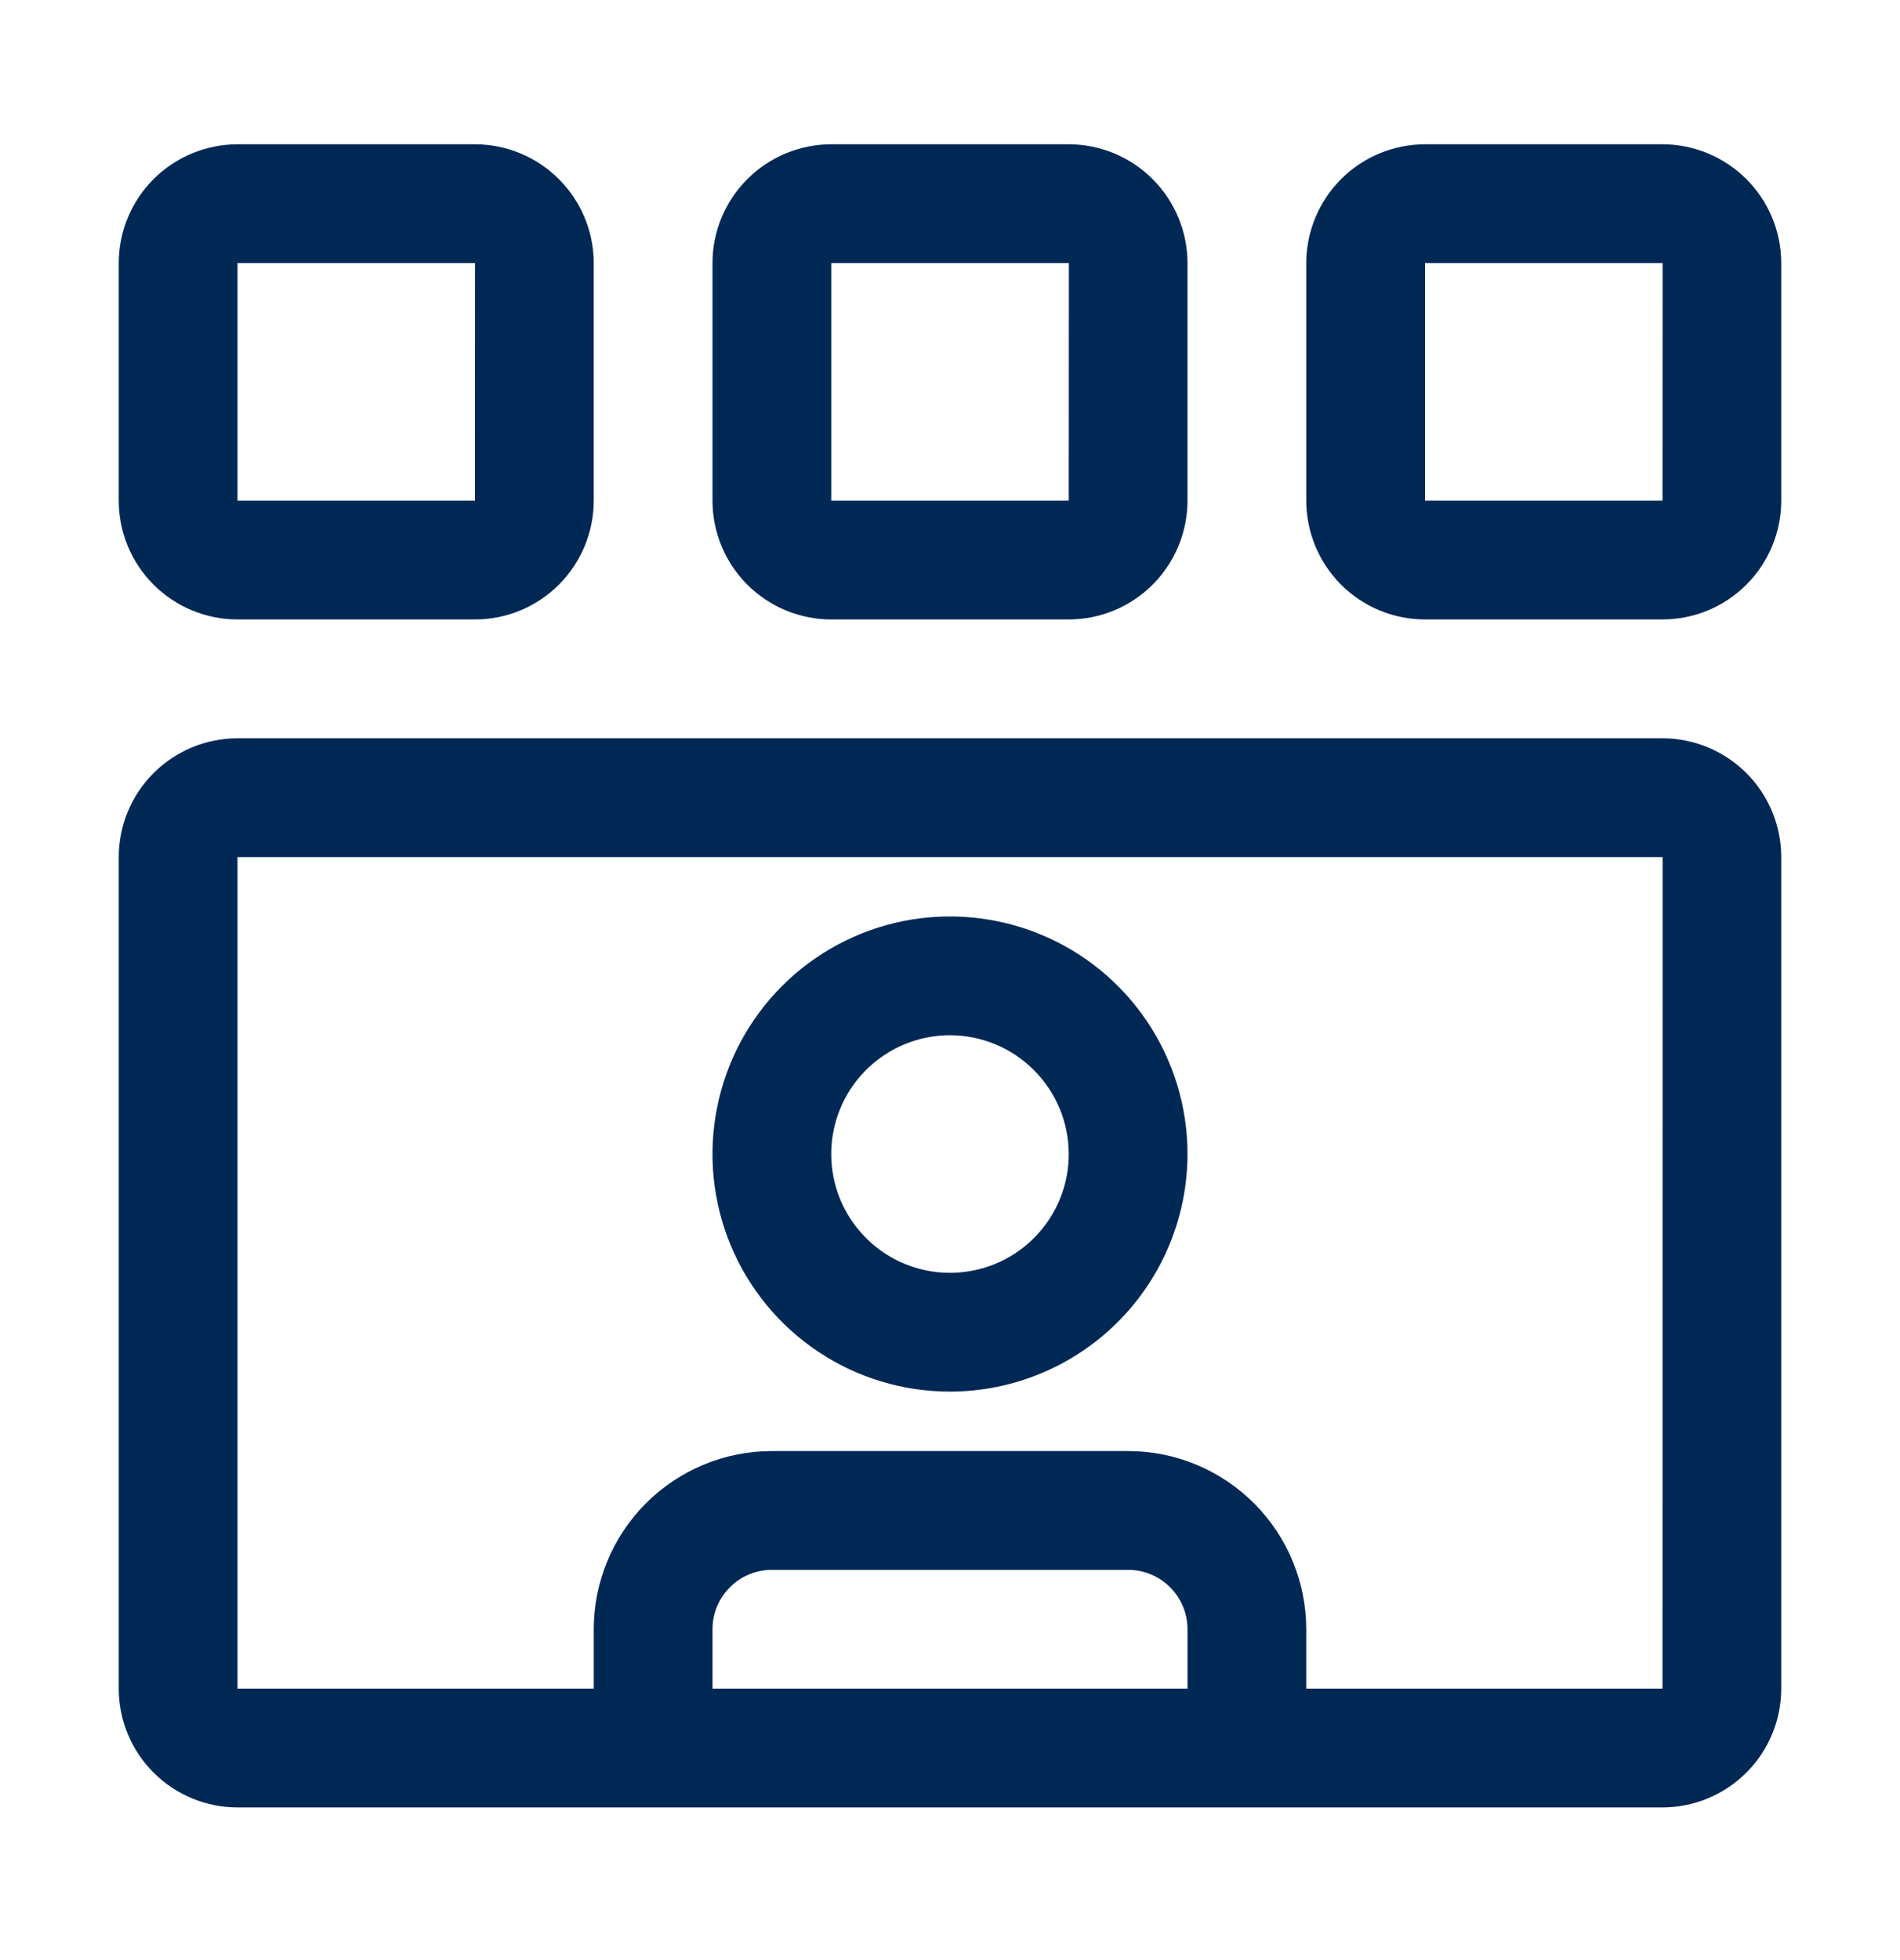 <svg width="32" height="33" viewBox="0 0 32 33" fill="none" xmlns="http://www.w3.org/2000/svg">
<path fill-rule="evenodd" clip-rule="evenodd" d="M30 8.429V4.429C29.999 3.899 29.788 3.391 29.413 3.016C29.038 2.641 28.53 2.43 28 2.429H24C23.47 2.43 22.961 2.641 22.586 3.016C22.212 3.391 22.001 3.899 22 4.429V8.429C22.001 8.96 22.212 9.468 22.586 9.843C22.961 10.218 23.47 10.429 24 10.429H28C28.53 10.429 29.038 10.218 29.413 9.843C29.788 9.468 29.999 8.96 30 8.429ZM28.002 4.429L28 8.429H24V4.429H28.002ZM28 12.43H4C3.47 12.43 2.961 12.641 2.586 13.016C2.211 13.391 2 13.899 2 14.43V28.43C2 28.96 2.211 29.468 2.586 29.843C2.961 30.218 3.469 30.429 4 30.43H28C28.53 30.429 29.038 30.218 29.413 29.843C29.788 29.468 29.999 28.96 30 28.43V14.43C29.999 13.899 29.788 13.391 29.413 13.016C29.038 12.641 28.53 12.43 28 12.43ZM20 28.43H12V27.43C12 27.164 12.105 26.91 12.293 26.723C12.48 26.535 12.735 26.43 13 26.43H19C19.265 26.43 19.519 26.535 19.707 26.723C19.894 26.91 20 27.164 20 27.43V28.43ZM28 28.43H22V27.43C21.999 26.634 21.683 25.872 21.12 25.309C20.558 24.747 19.795 24.43 19 24.43H13C12.204 24.43 11.442 24.747 10.879 25.309C10.317 25.872 10.001 26.634 10 27.43V28.43H4V14.43H28.002L28 28.43ZM16 23.429C15.209 23.429 14.435 23.195 13.777 22.755C13.12 22.316 12.607 21.691 12.304 20.96C12.002 20.229 11.922 19.425 12.077 18.649C12.231 17.873 12.612 17.16 13.171 16.601C13.731 16.041 14.444 15.66 15.219 15.506C15.995 15.352 16.8 15.431 17.53 15.734C18.261 16.036 18.886 16.549 19.326 17.207C19.765 17.865 20 18.638 20 19.429C19.999 20.49 19.577 21.506 18.827 22.256C18.077 23.006 17.06 23.428 16 23.429ZM16 17.429C15.604 17.429 15.218 17.547 14.889 17.766C14.56 17.986 14.303 18.298 14.152 18.664C14.001 19.029 13.961 19.431 14.038 19.819C14.115 20.207 14.306 20.564 14.586 20.843C14.865 21.123 15.222 21.314 15.61 21.391C15.998 21.468 16.4 21.428 16.765 21.277C17.131 21.126 17.443 20.869 17.663 20.54C17.883 20.211 18 19.825 18 19.429C17.999 18.899 17.788 18.391 17.413 18.016C17.038 17.641 16.53 17.43 16 17.429ZM20 4.429V8.429C19.999 8.96 19.788 9.468 19.413 9.843C19.038 10.218 18.53 10.429 18 10.429H14C13.47 10.429 12.961 10.218 12.586 9.843C12.211 9.468 12 8.96 12 8.429V4.429C12 3.899 12.211 3.391 12.586 3.016C12.961 2.641 13.47 2.43 14 2.429H18C18.53 2.43 19.038 2.641 19.413 3.016C19.788 3.391 19.999 3.899 20 4.429ZM18 8.429L18.002 4.429H14V8.429H18ZM10 8.429V4.429C9.999 3.899 9.788 3.391 9.413 3.016C9.038 2.641 8.53 2.43 8 2.429H4C3.47 2.43 2.961 2.641 2.586 3.016C2.211 3.391 2 3.899 2 4.429V8.429C2 8.96 2.211 9.468 2.586 9.843C2.961 10.218 3.47 10.429 4 10.429H8C8.53 10.429 9.038 10.218 9.413 9.843C9.788 9.468 9.999 8.96 10 8.429ZM8.001 4.429L8 8.429H4V4.429H8.001Z" fill="#002855"/>
</svg>
